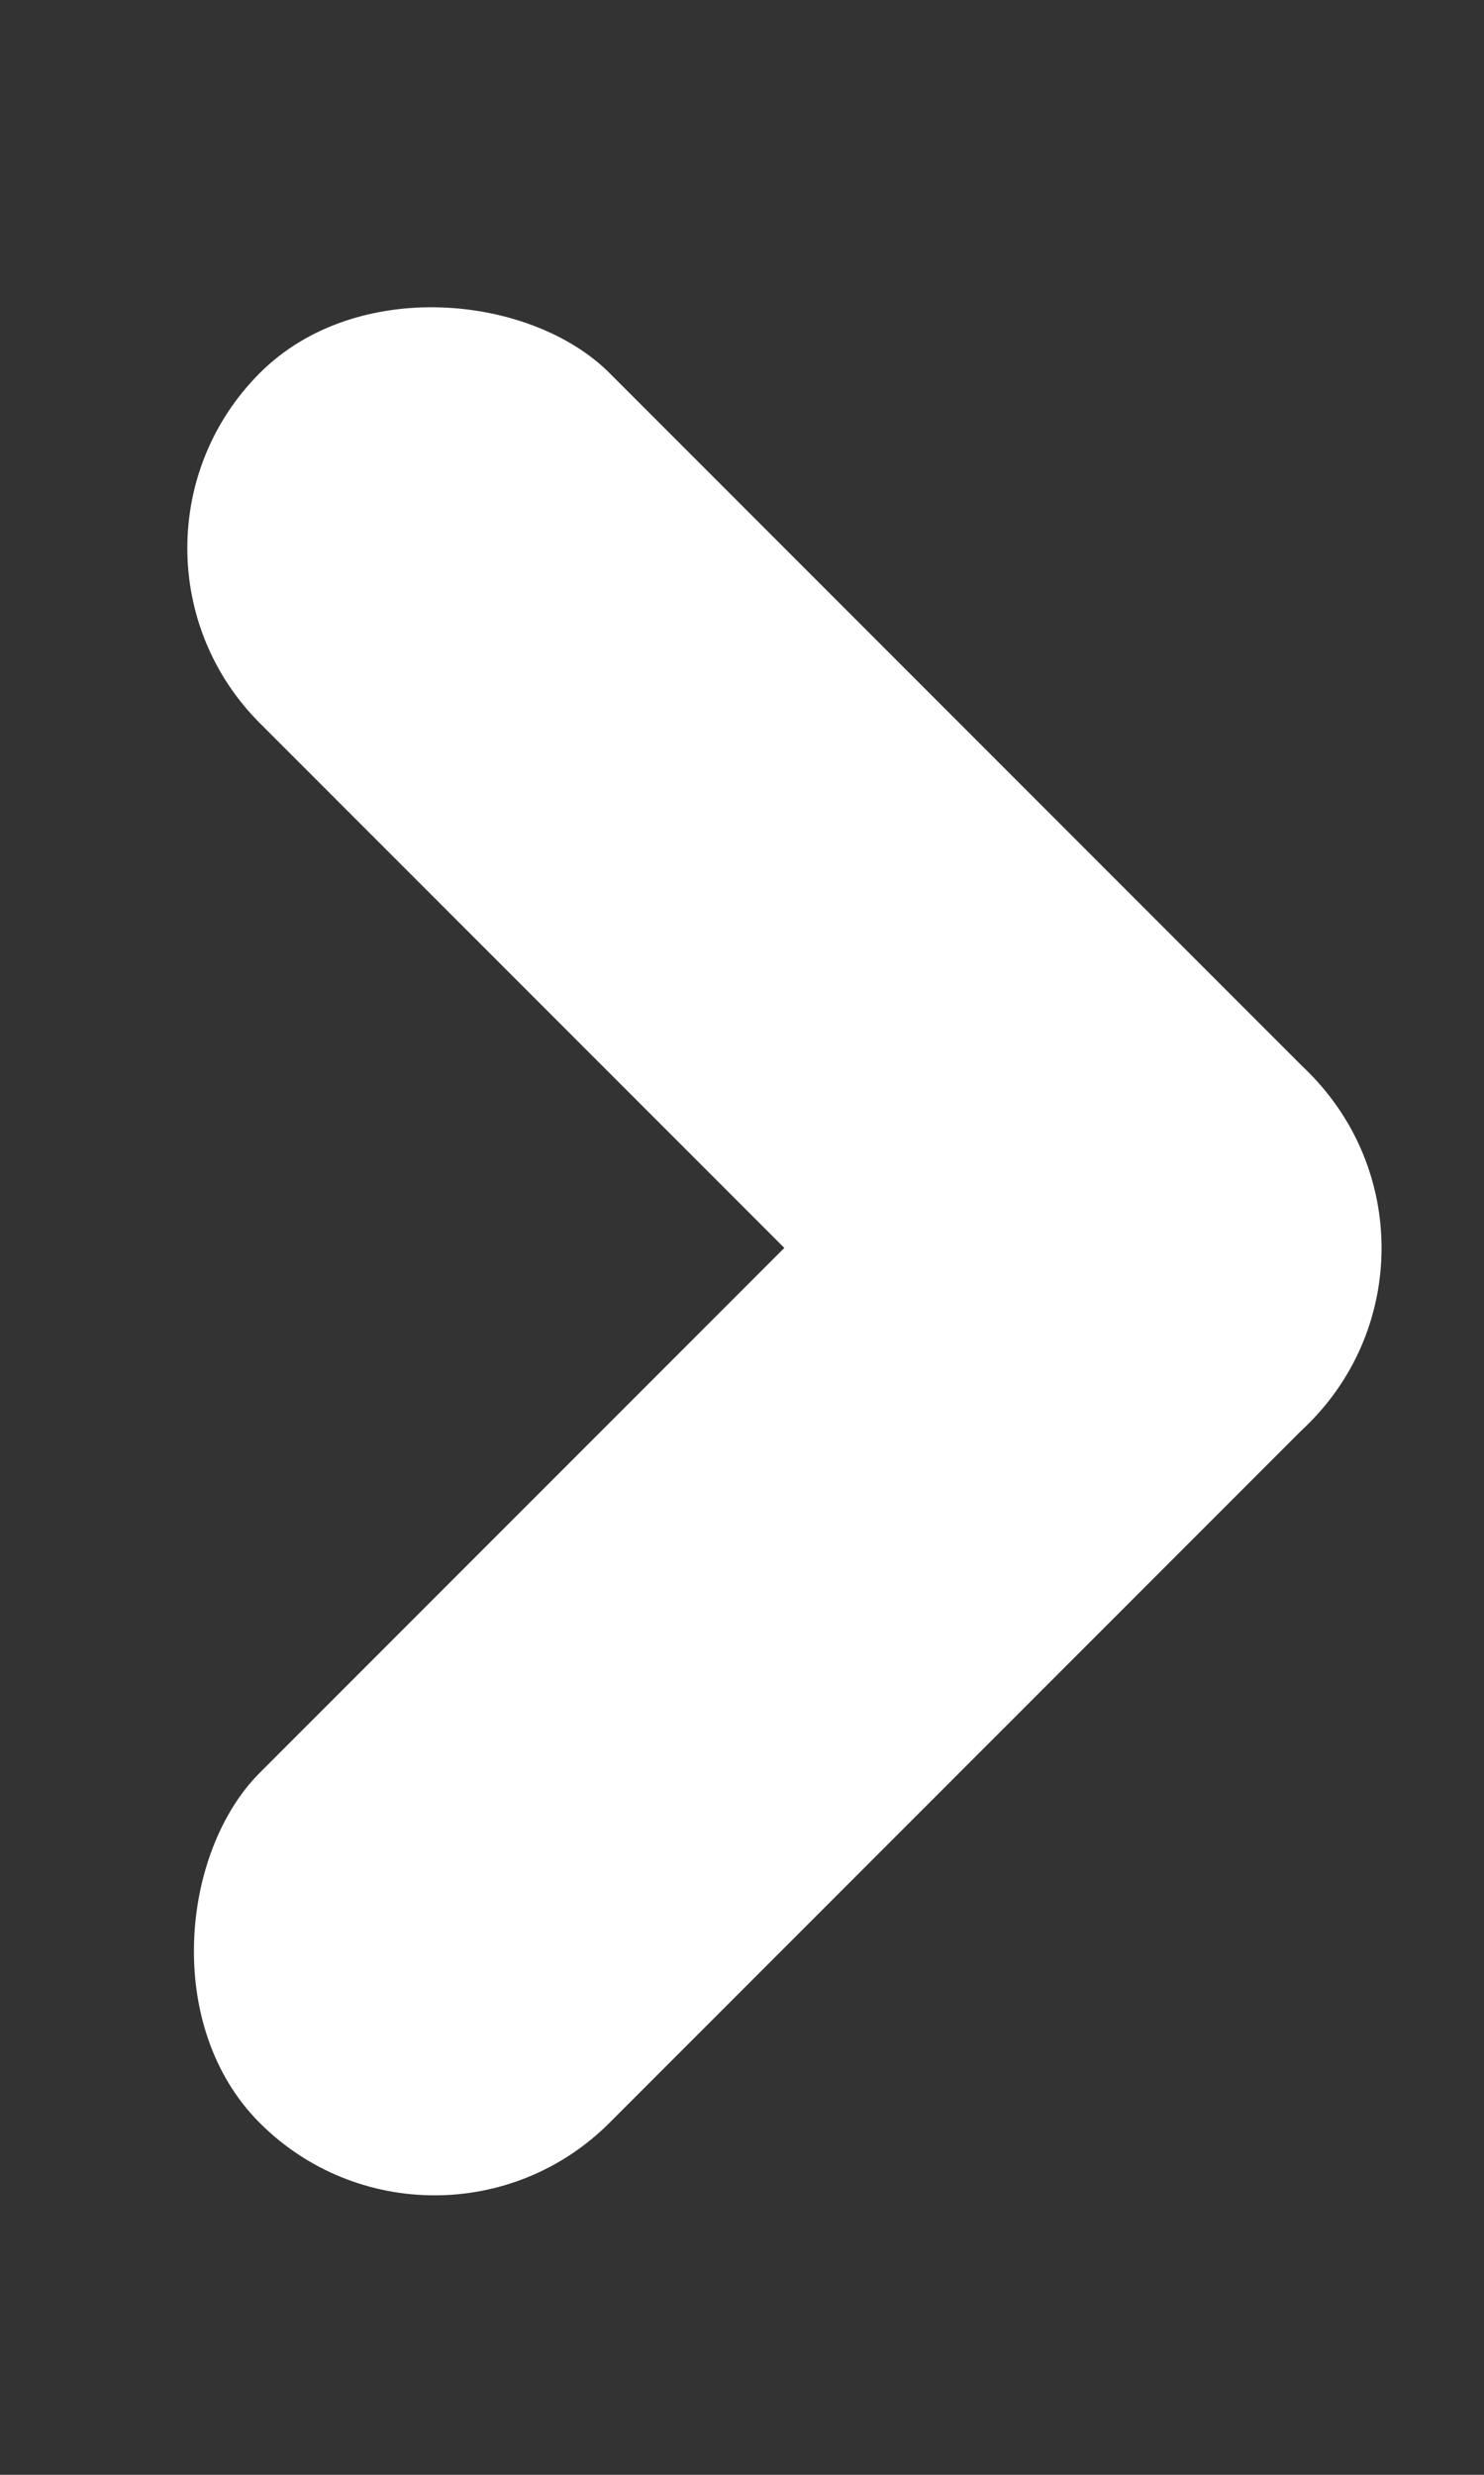 <svg id="arrow_r" xmlns="http://www.w3.org/2000/svg" width="6" height="10" viewBox="0 0 6 10">
  <rect x="0" y="0" width="6" height="10" fill="#333333" stroke="none"/>
  <rect id="사각형_13527" data-name="사각형 13527" width="6" height="10" fill="none"/>
  <g id="arrow" transform="translate(0.343 0.8)">
    <rect id="사각형_101" data-name="사각형 101" width="2" height="6" rx="1" transform="translate(5.657 4.243) rotate(135)" fill="#fff"/>
    <rect id="사각형_102" data-name="사각형 102" width="2" height="6" rx="1" transform="translate(1.414 8.485) rotate(-135)" fill="#fff"/>
  </g>
</svg>
